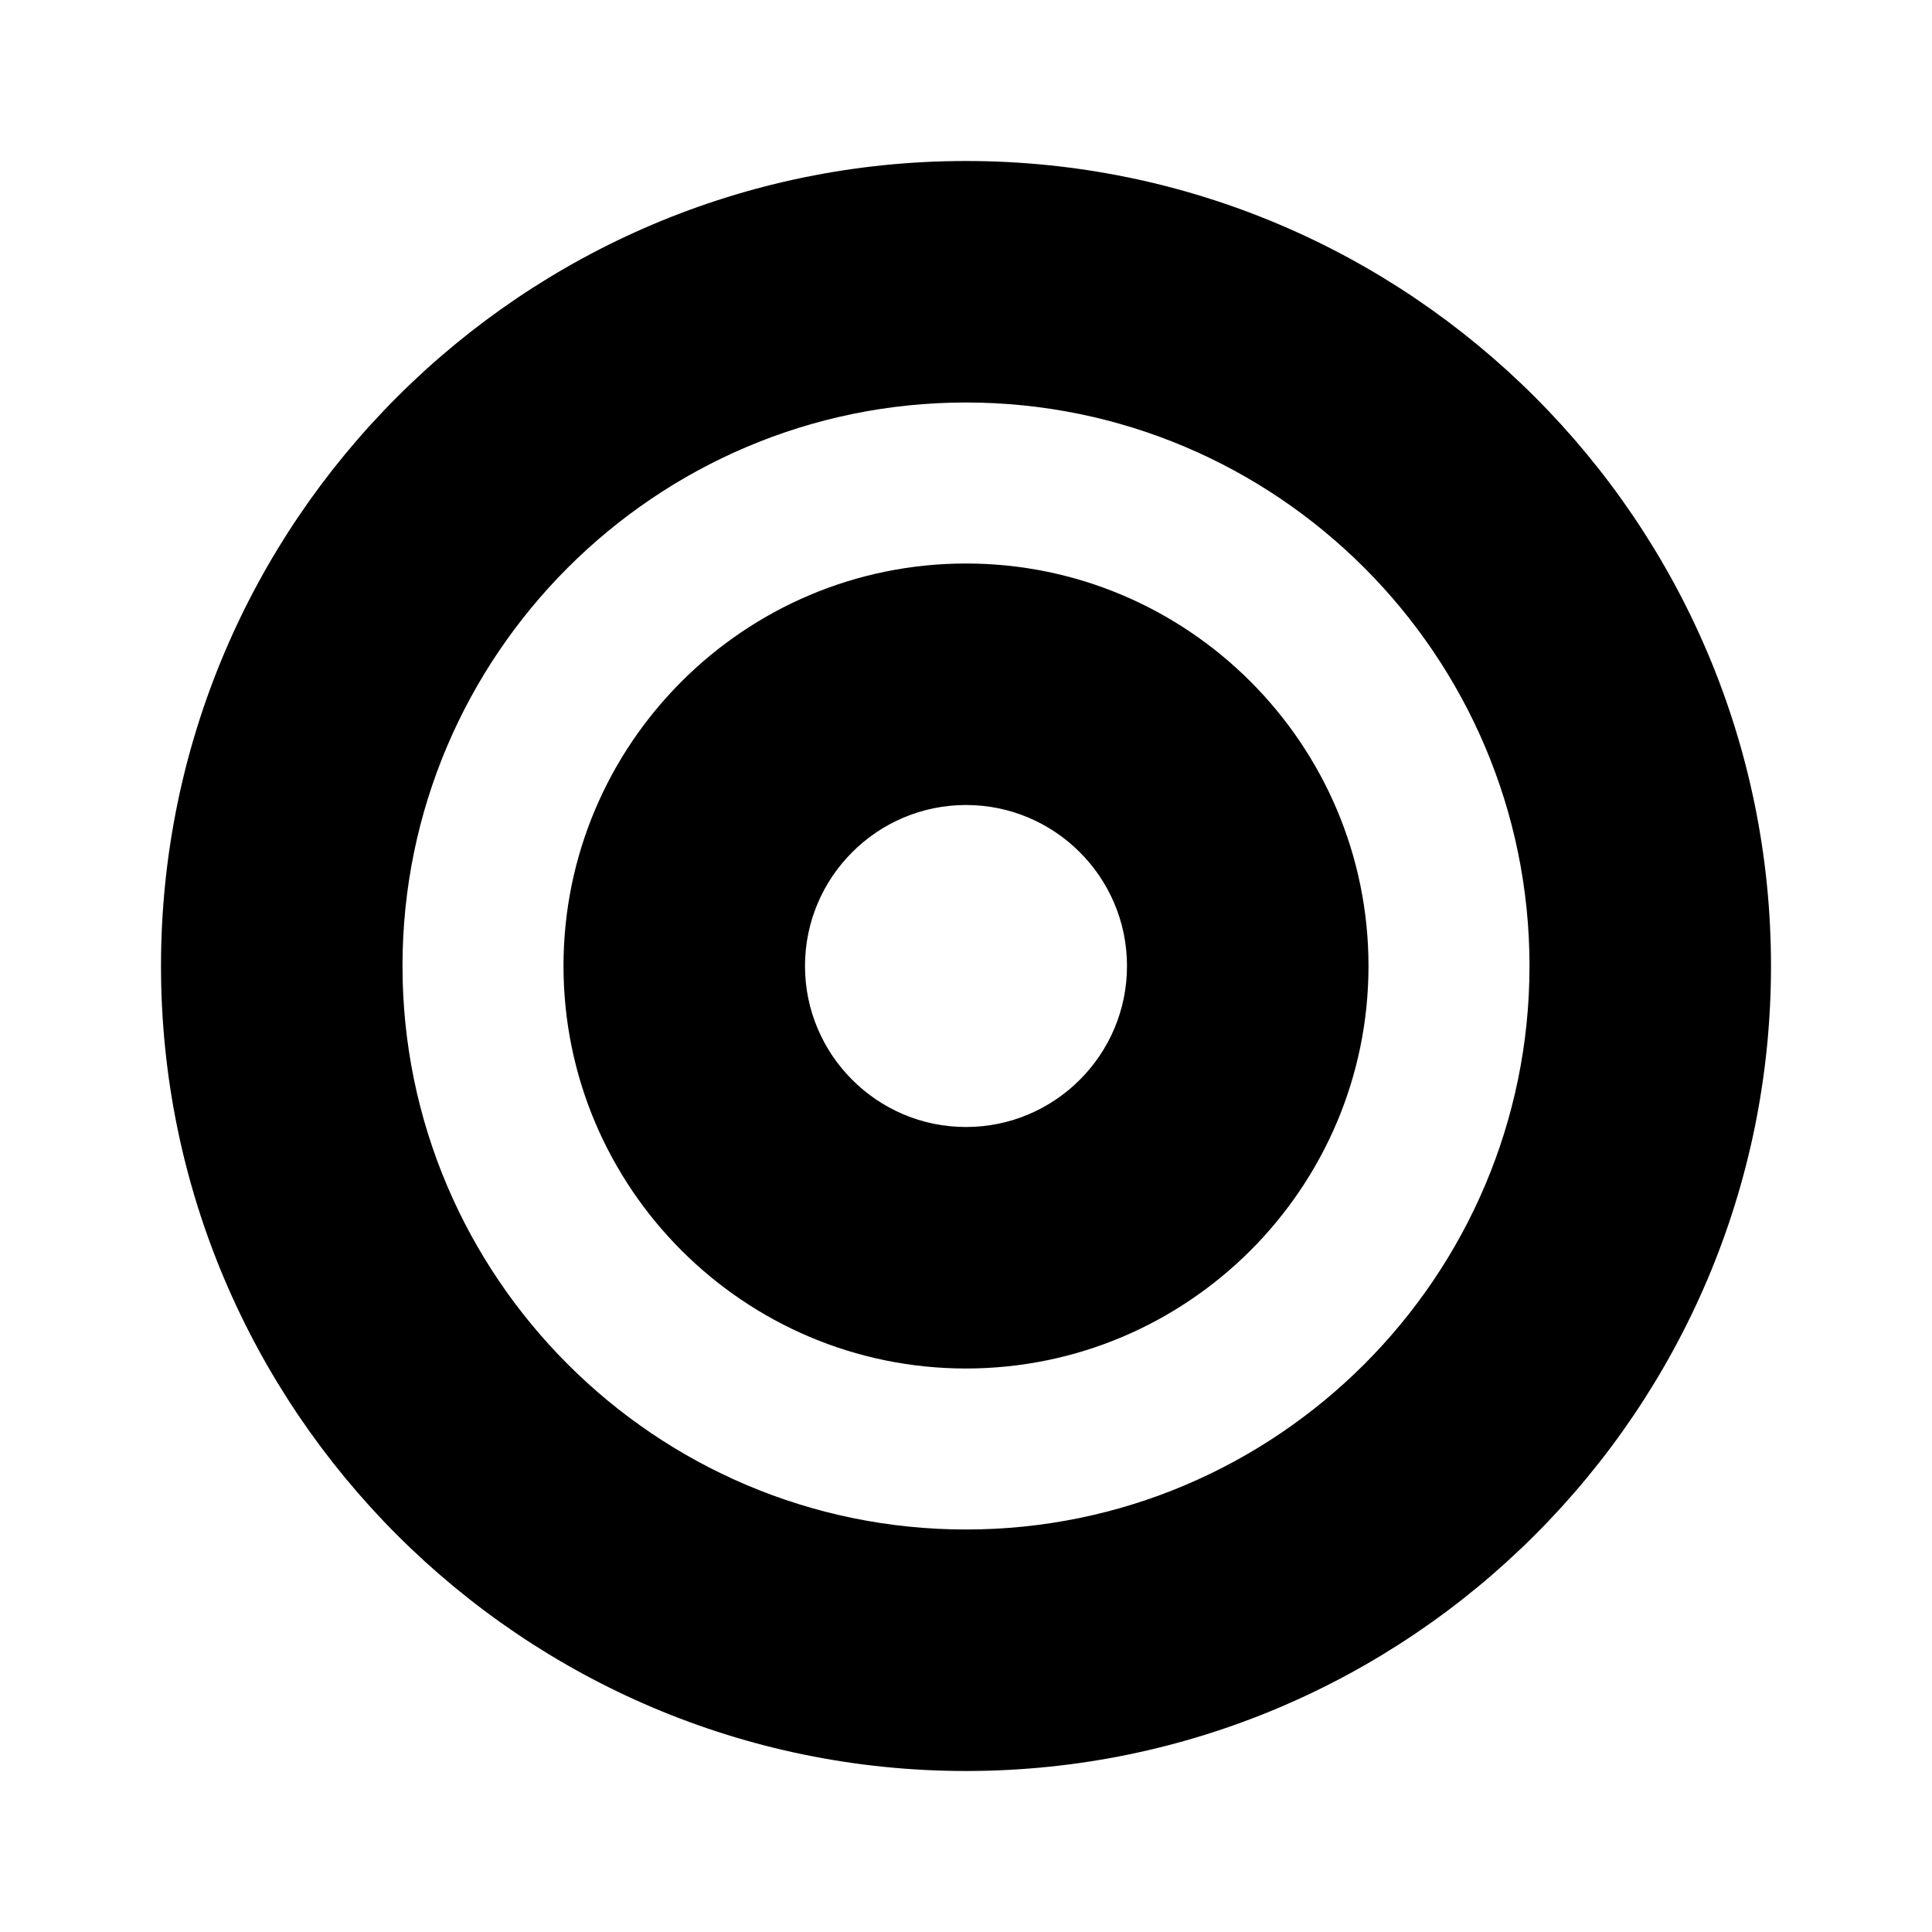 <svg xmlns="http://www.w3.org/2000/svg" fill="currentColor" stroke="none" viewBox="0 0 24 24"><path d="M12 2C6.486 2 2 6.486 2 12s4.486 10 10 10 10-4.486 10-10S17.514 2 12 2zm0 17c-3.859 0-7-3.14-7-7s3.141-7 7-7 7 3.14 7 7-3.141 7-7 7z"/><path d="M12 7c-2.757 0-5 2.243-5 5s2.243 5 5 5 5-2.243 5-5-2.243-5-5-5zm0 7c-1.103 0-2-.897-2-2s.897-2 2-2 2 .897 2 2-.897 2-2 2z"/></svg>